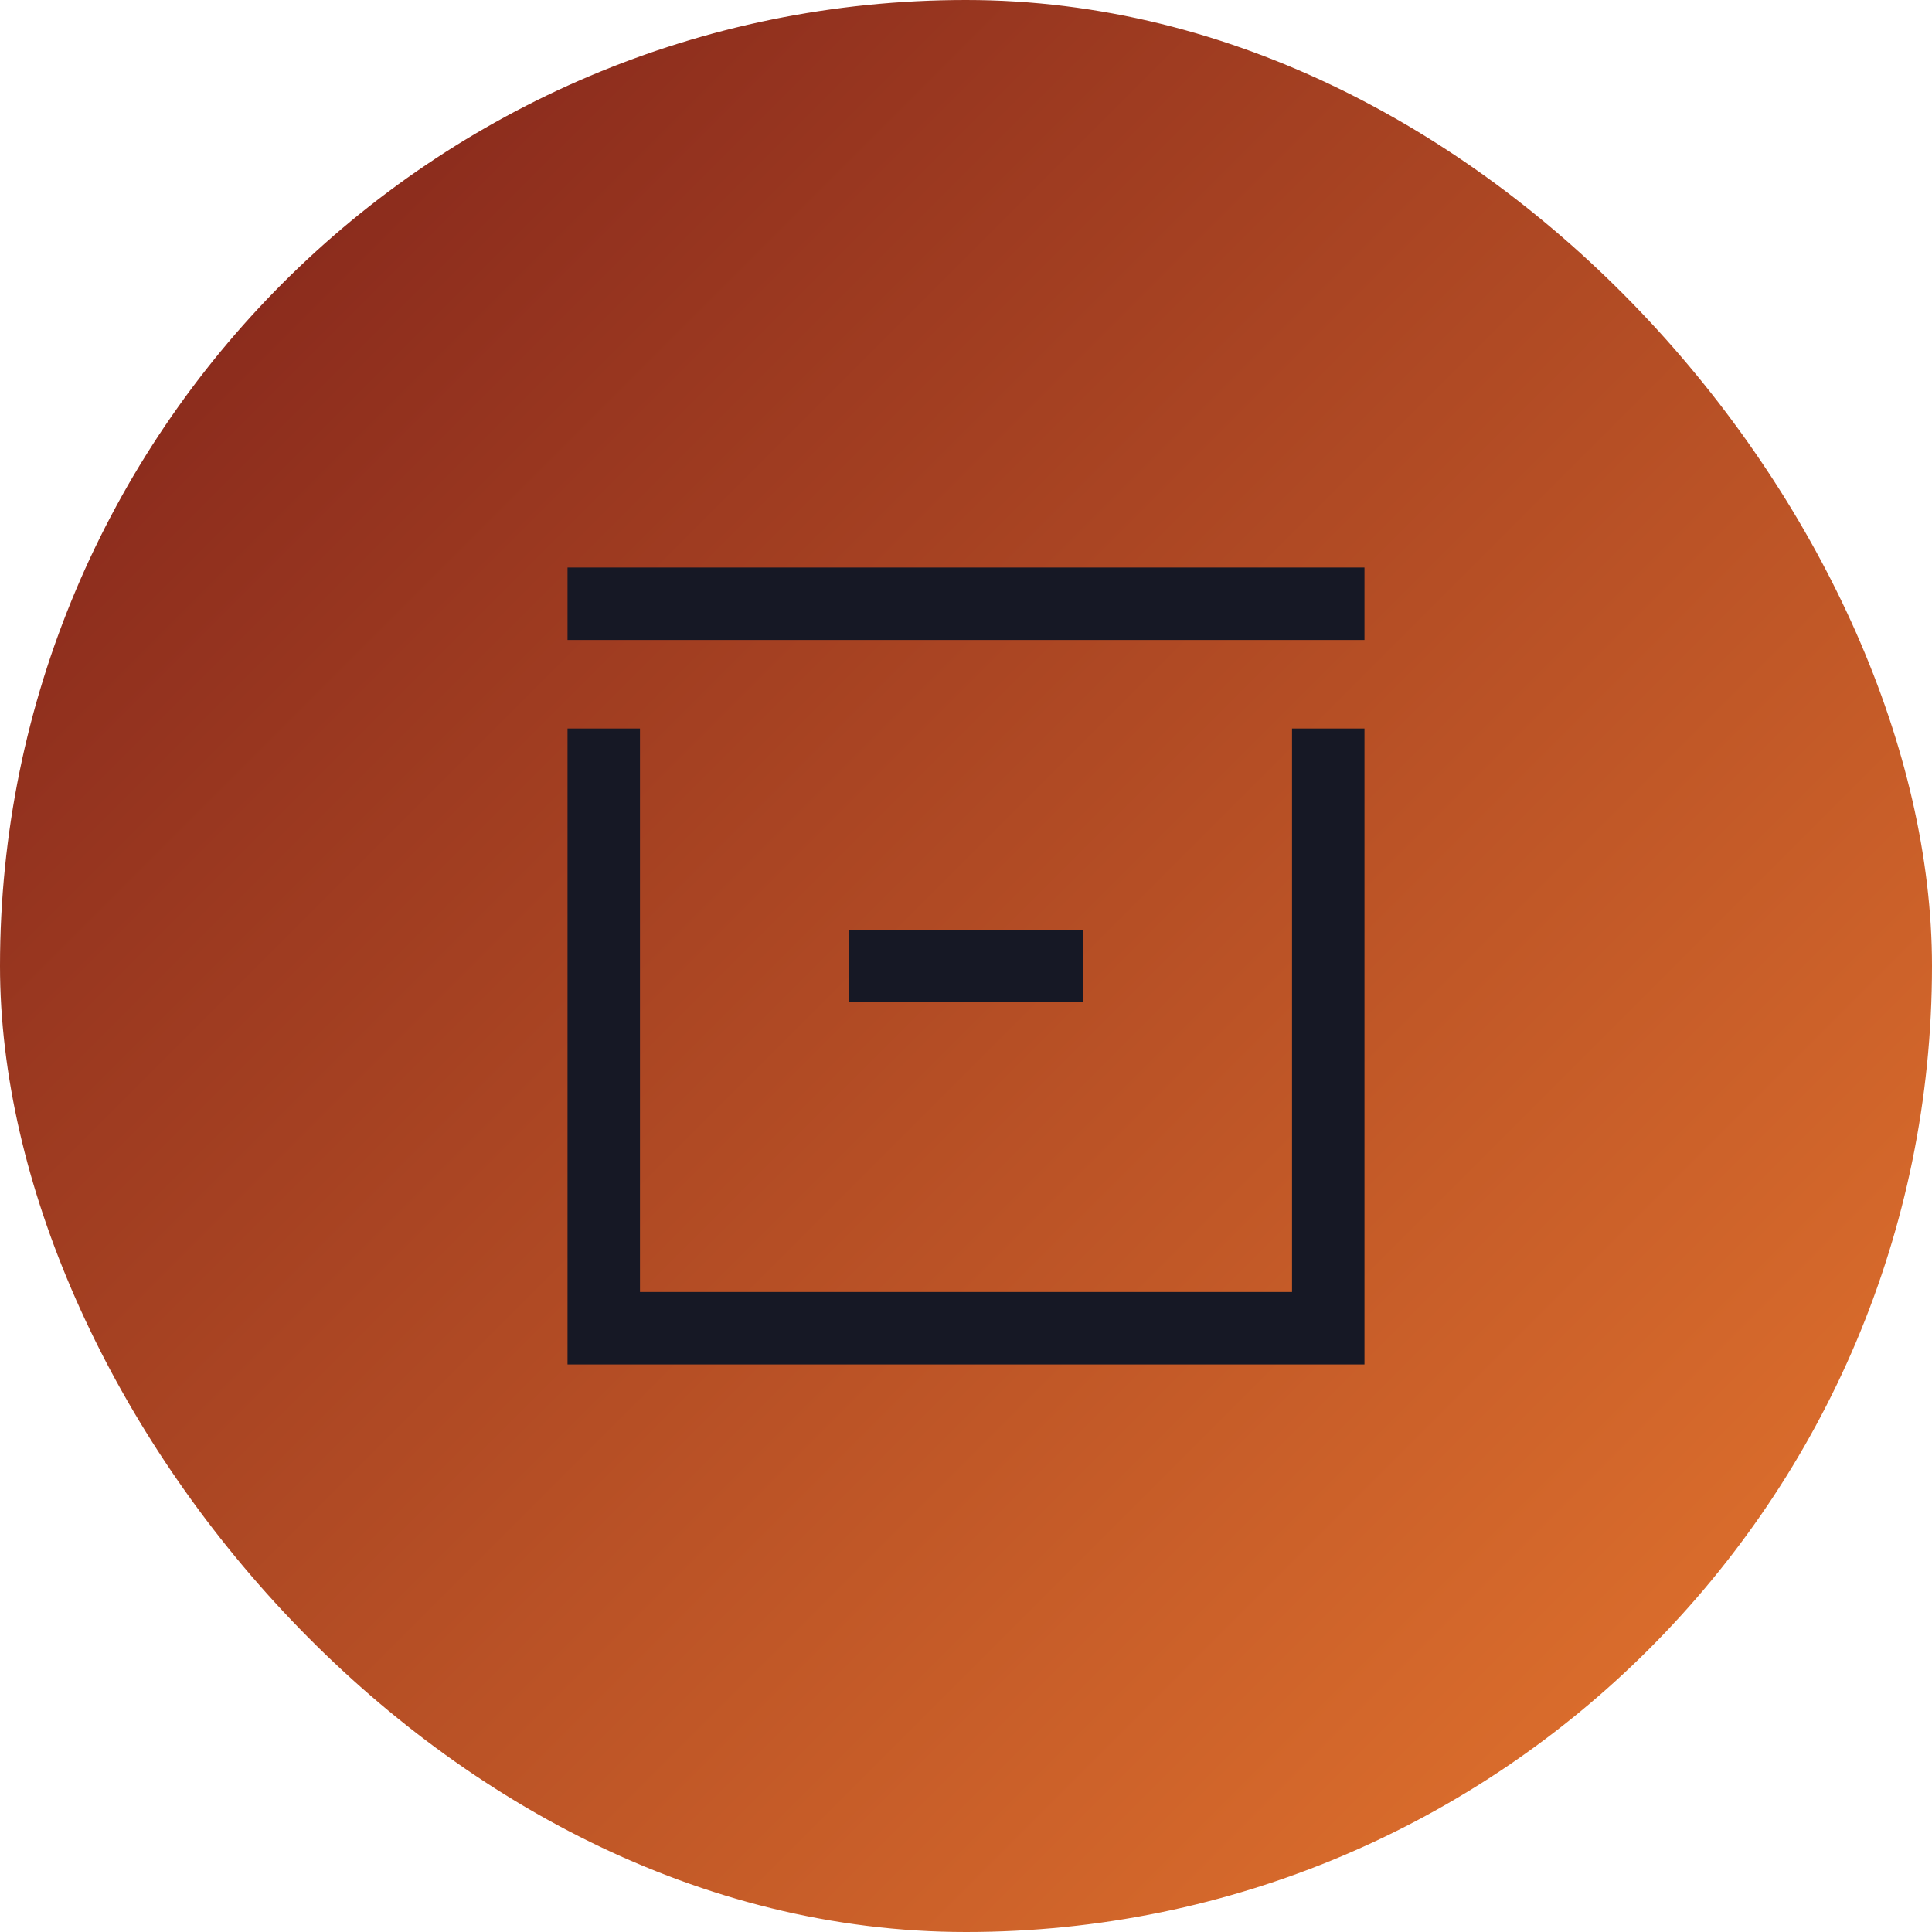<?xml version="1.0" encoding="UTF-8"?>
<svg xmlns="http://www.w3.org/2000/svg" width="80" height="80" viewBox="0 0 80 80" fill="none">
  <rect width="80" height="80" rx="40" fill="url(#paint0_linear_2993_11047)"></rect>
  <path d="M36.666 40H43.333" stroke="#161825" stroke-width="3" stroke-linecap="square"></path>
  <path d="M25 25H55" stroke="#161825" stroke-width="3" stroke-linecap="square"></path>
  <path d="M55 31.666V53.999V54.999H25V53.999V31.666" stroke="#161825" stroke-width="3" stroke-linecap="square"></path>
  <defs>
    <linearGradient id="paint0_linear_2993_11047" x1="0" y1="0" x2="80" y2="80" gradientUnits="userSpaceOnUse">
      <stop stop-color="#7C1F1A"></stop>
      <stop offset="1" stop-color="#E9792F"></stop>
    </linearGradient>
  </defs>
</svg>
